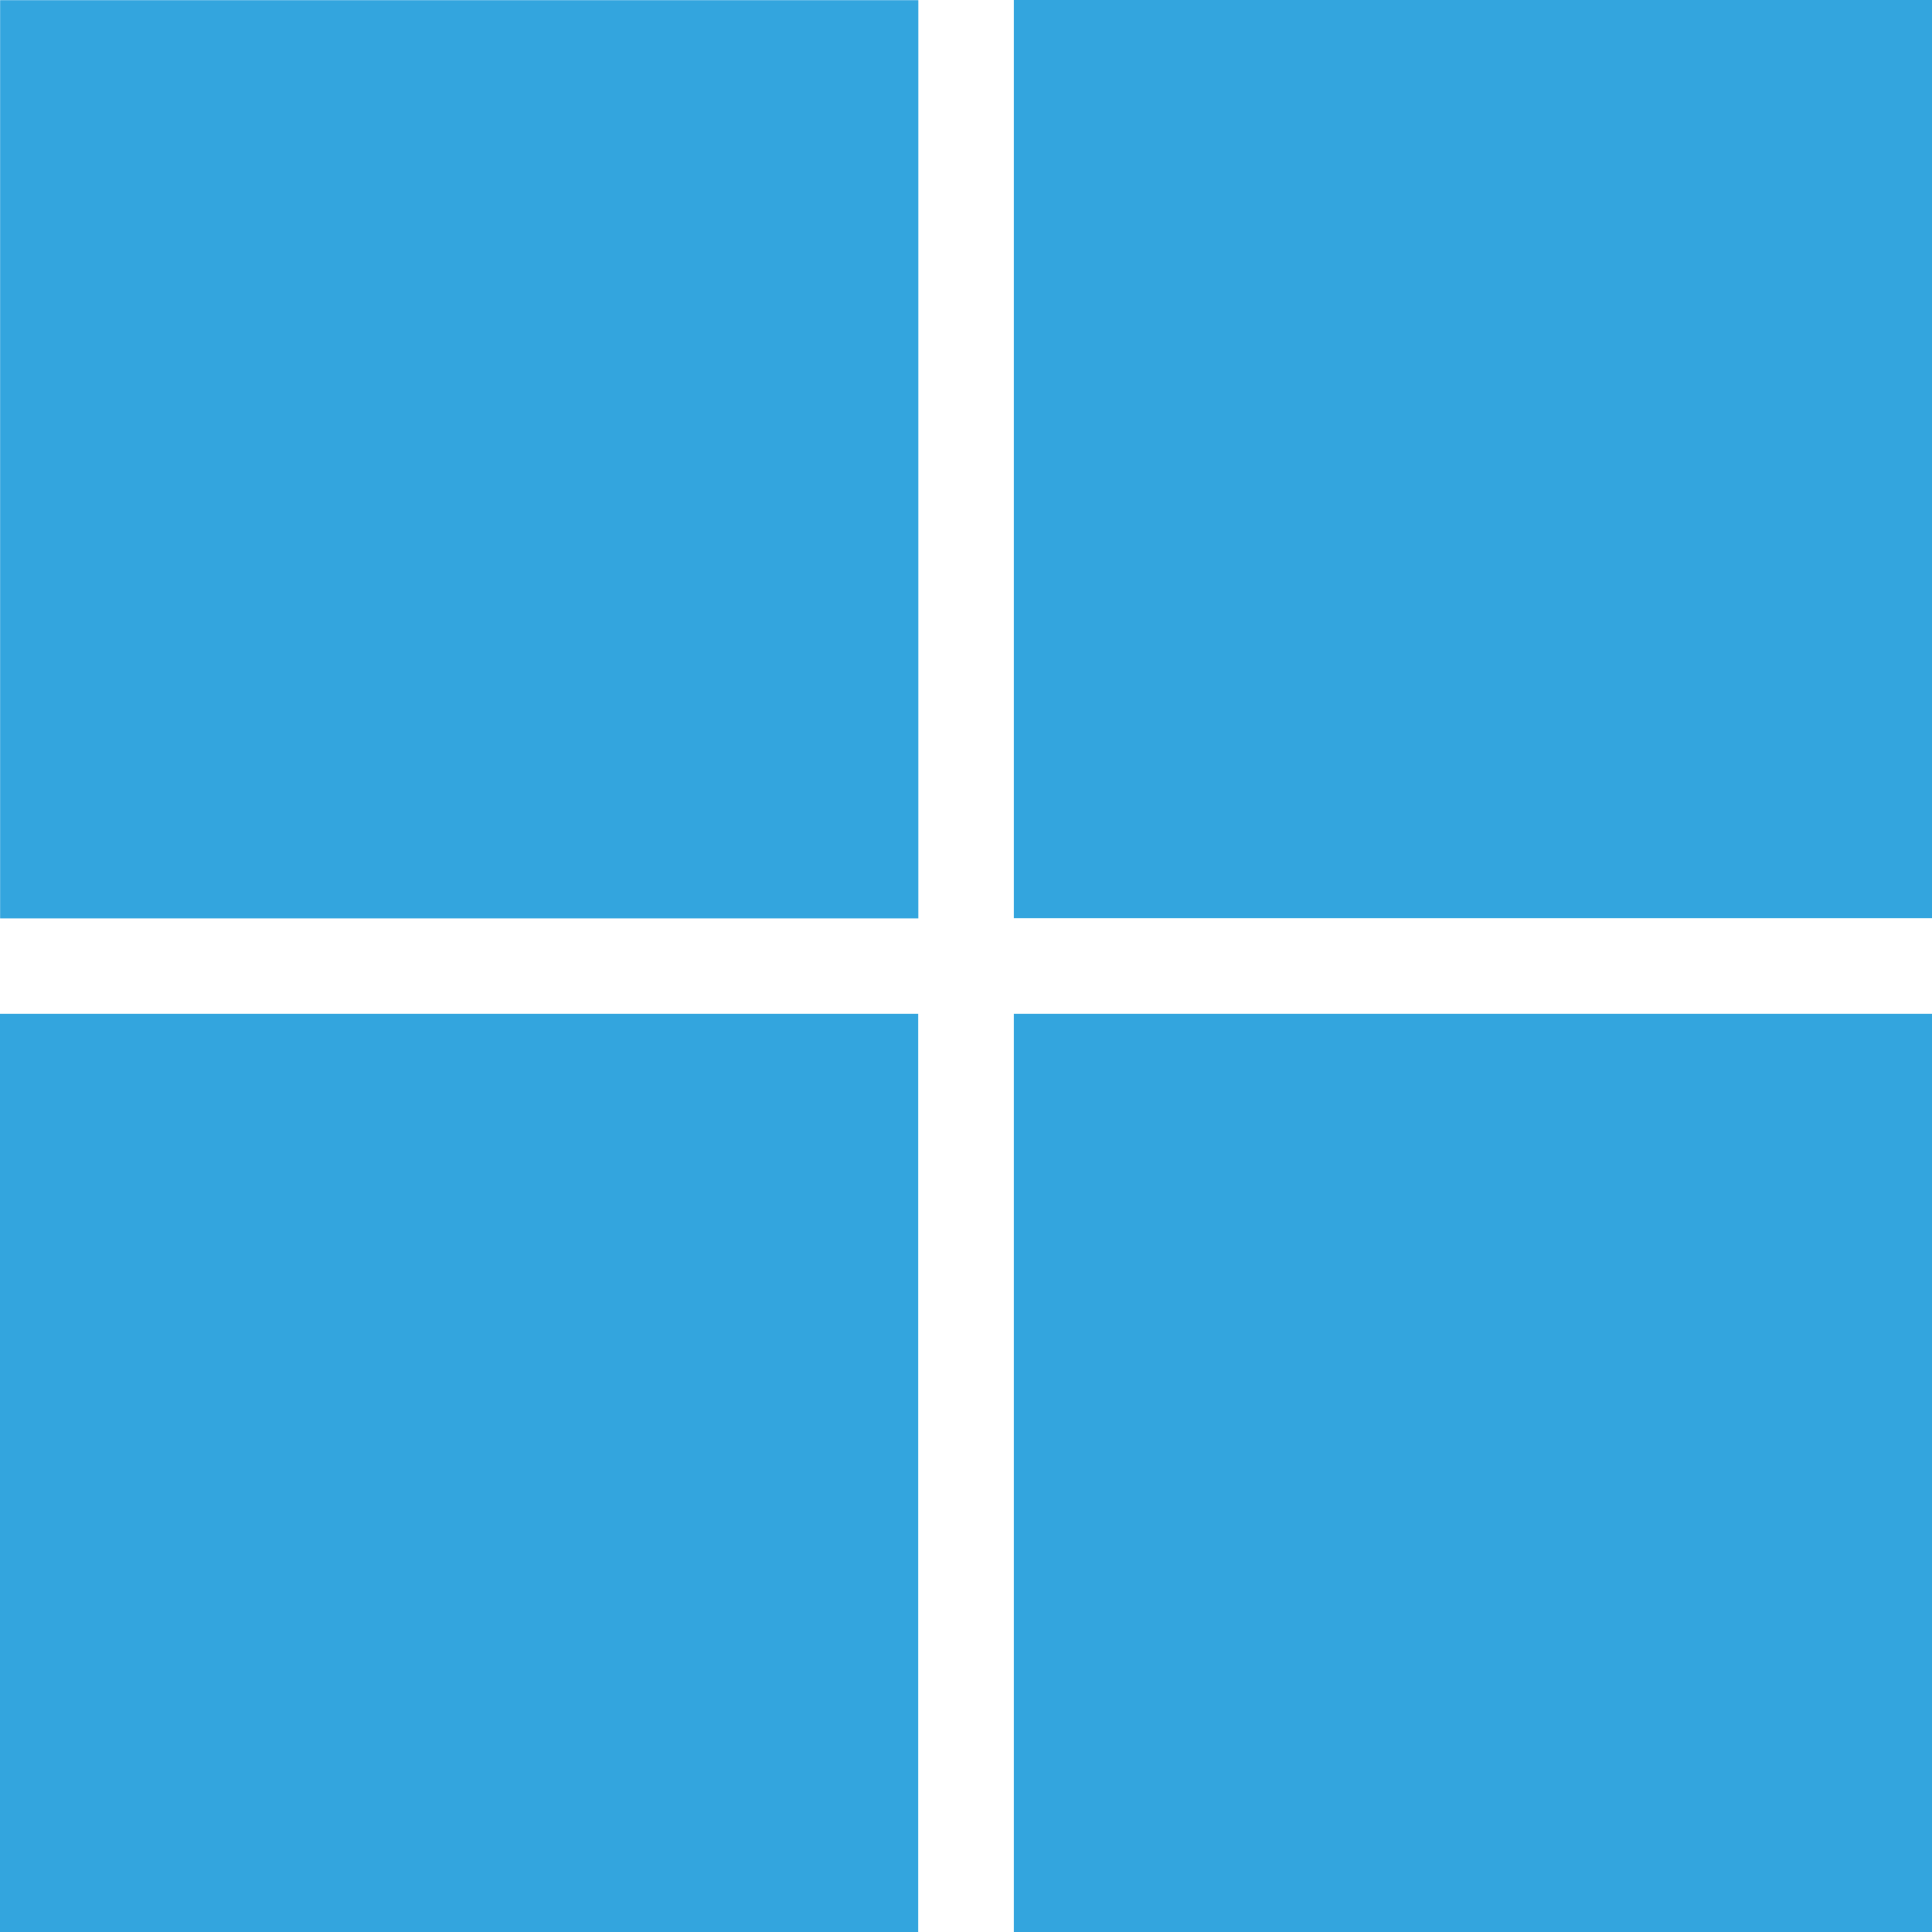 <?xml version="1.0" encoding="UTF-8"?> <svg xmlns="http://www.w3.org/2000/svg" width="116" height="116" viewBox="0 0 116 116" fill="none"><g clip-path="url(#clip0_57_4506)"><path fill-rule="evenodd" clip-rule="evenodd" d="M0.007 55.142H55.139V0.01H0.007V55.142Z" fill="#33A5DE"></path><path fill-rule="evenodd" clip-rule="evenodd" d="M60.87 55.132H116.001V0H60.87V55.132Z" fill="#33A5DE"></path><path fill-rule="evenodd" clip-rule="evenodd" d="M0 115.999H55.132V60.867H0V115.999Z" fill="#33A5DE"></path><path fill-rule="evenodd" clip-rule="evenodd" d="M60.87 115.999H116.001V60.867H60.87V115.999Z" fill="#33A5DE"></path></g><defs><clipPath id="clip0_57_4506"><rect width="116" height="115.999" fill="white"></rect></clipPath></defs></svg> 